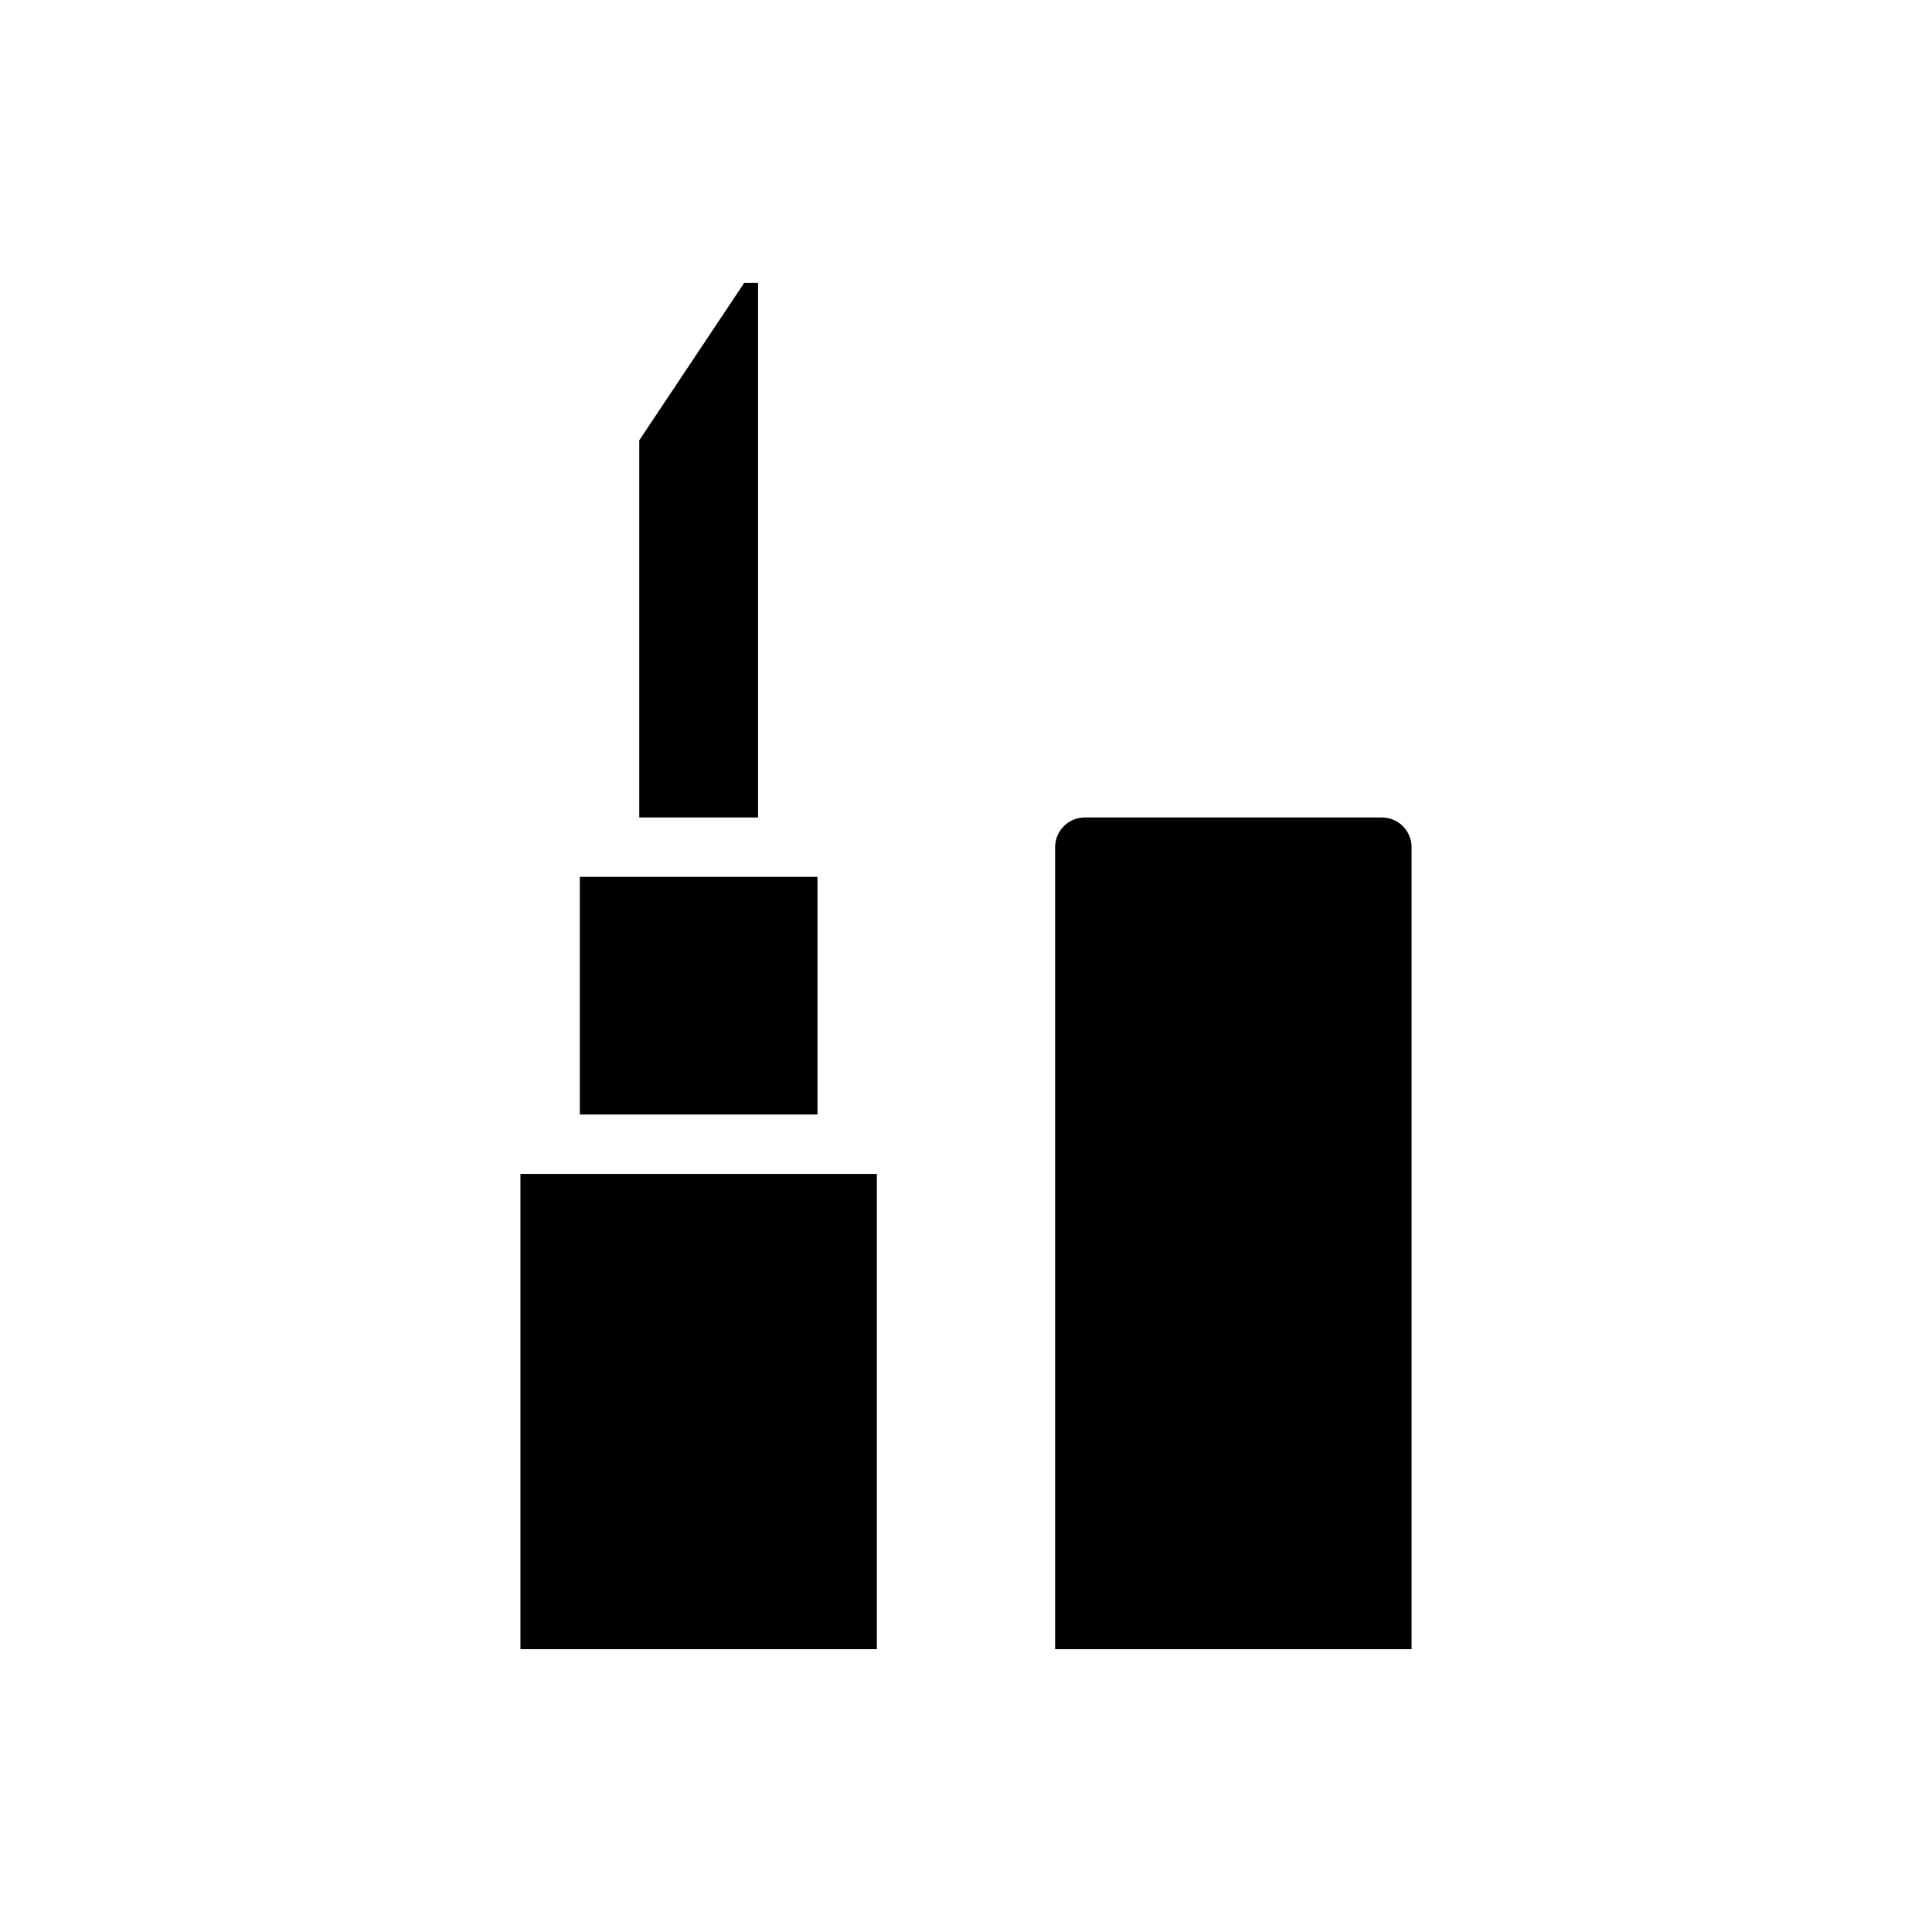 <?xml version="1.0" encoding="UTF-8"?>
<!-- Uploaded to: ICON Repo, www.iconrepo.com, Generator: ICON Repo Mixer Tools -->
<svg fill="#000000" width="800px" height="800px" version="1.1" viewBox="144 144 512 512" xmlns="http://www.w3.org/2000/svg">
 <g>
  <path d="m518.08 368.51c-0.004-4.348-3.527-7.867-7.871-7.875h-78.719c-4.348 0.008-7.867 3.527-7.875 7.875v212.54h94.465z"/>
  <path d="m297.66 376.38h62.977v62.977h-62.977z"/>
  <path d="m313.41 360.64h31.488v-141.7h-3.66l-27.828 41.746z"/>
  <path d="m281.92 455.1h94.465v125.95h-94.465z"/>
 </g>
</svg>